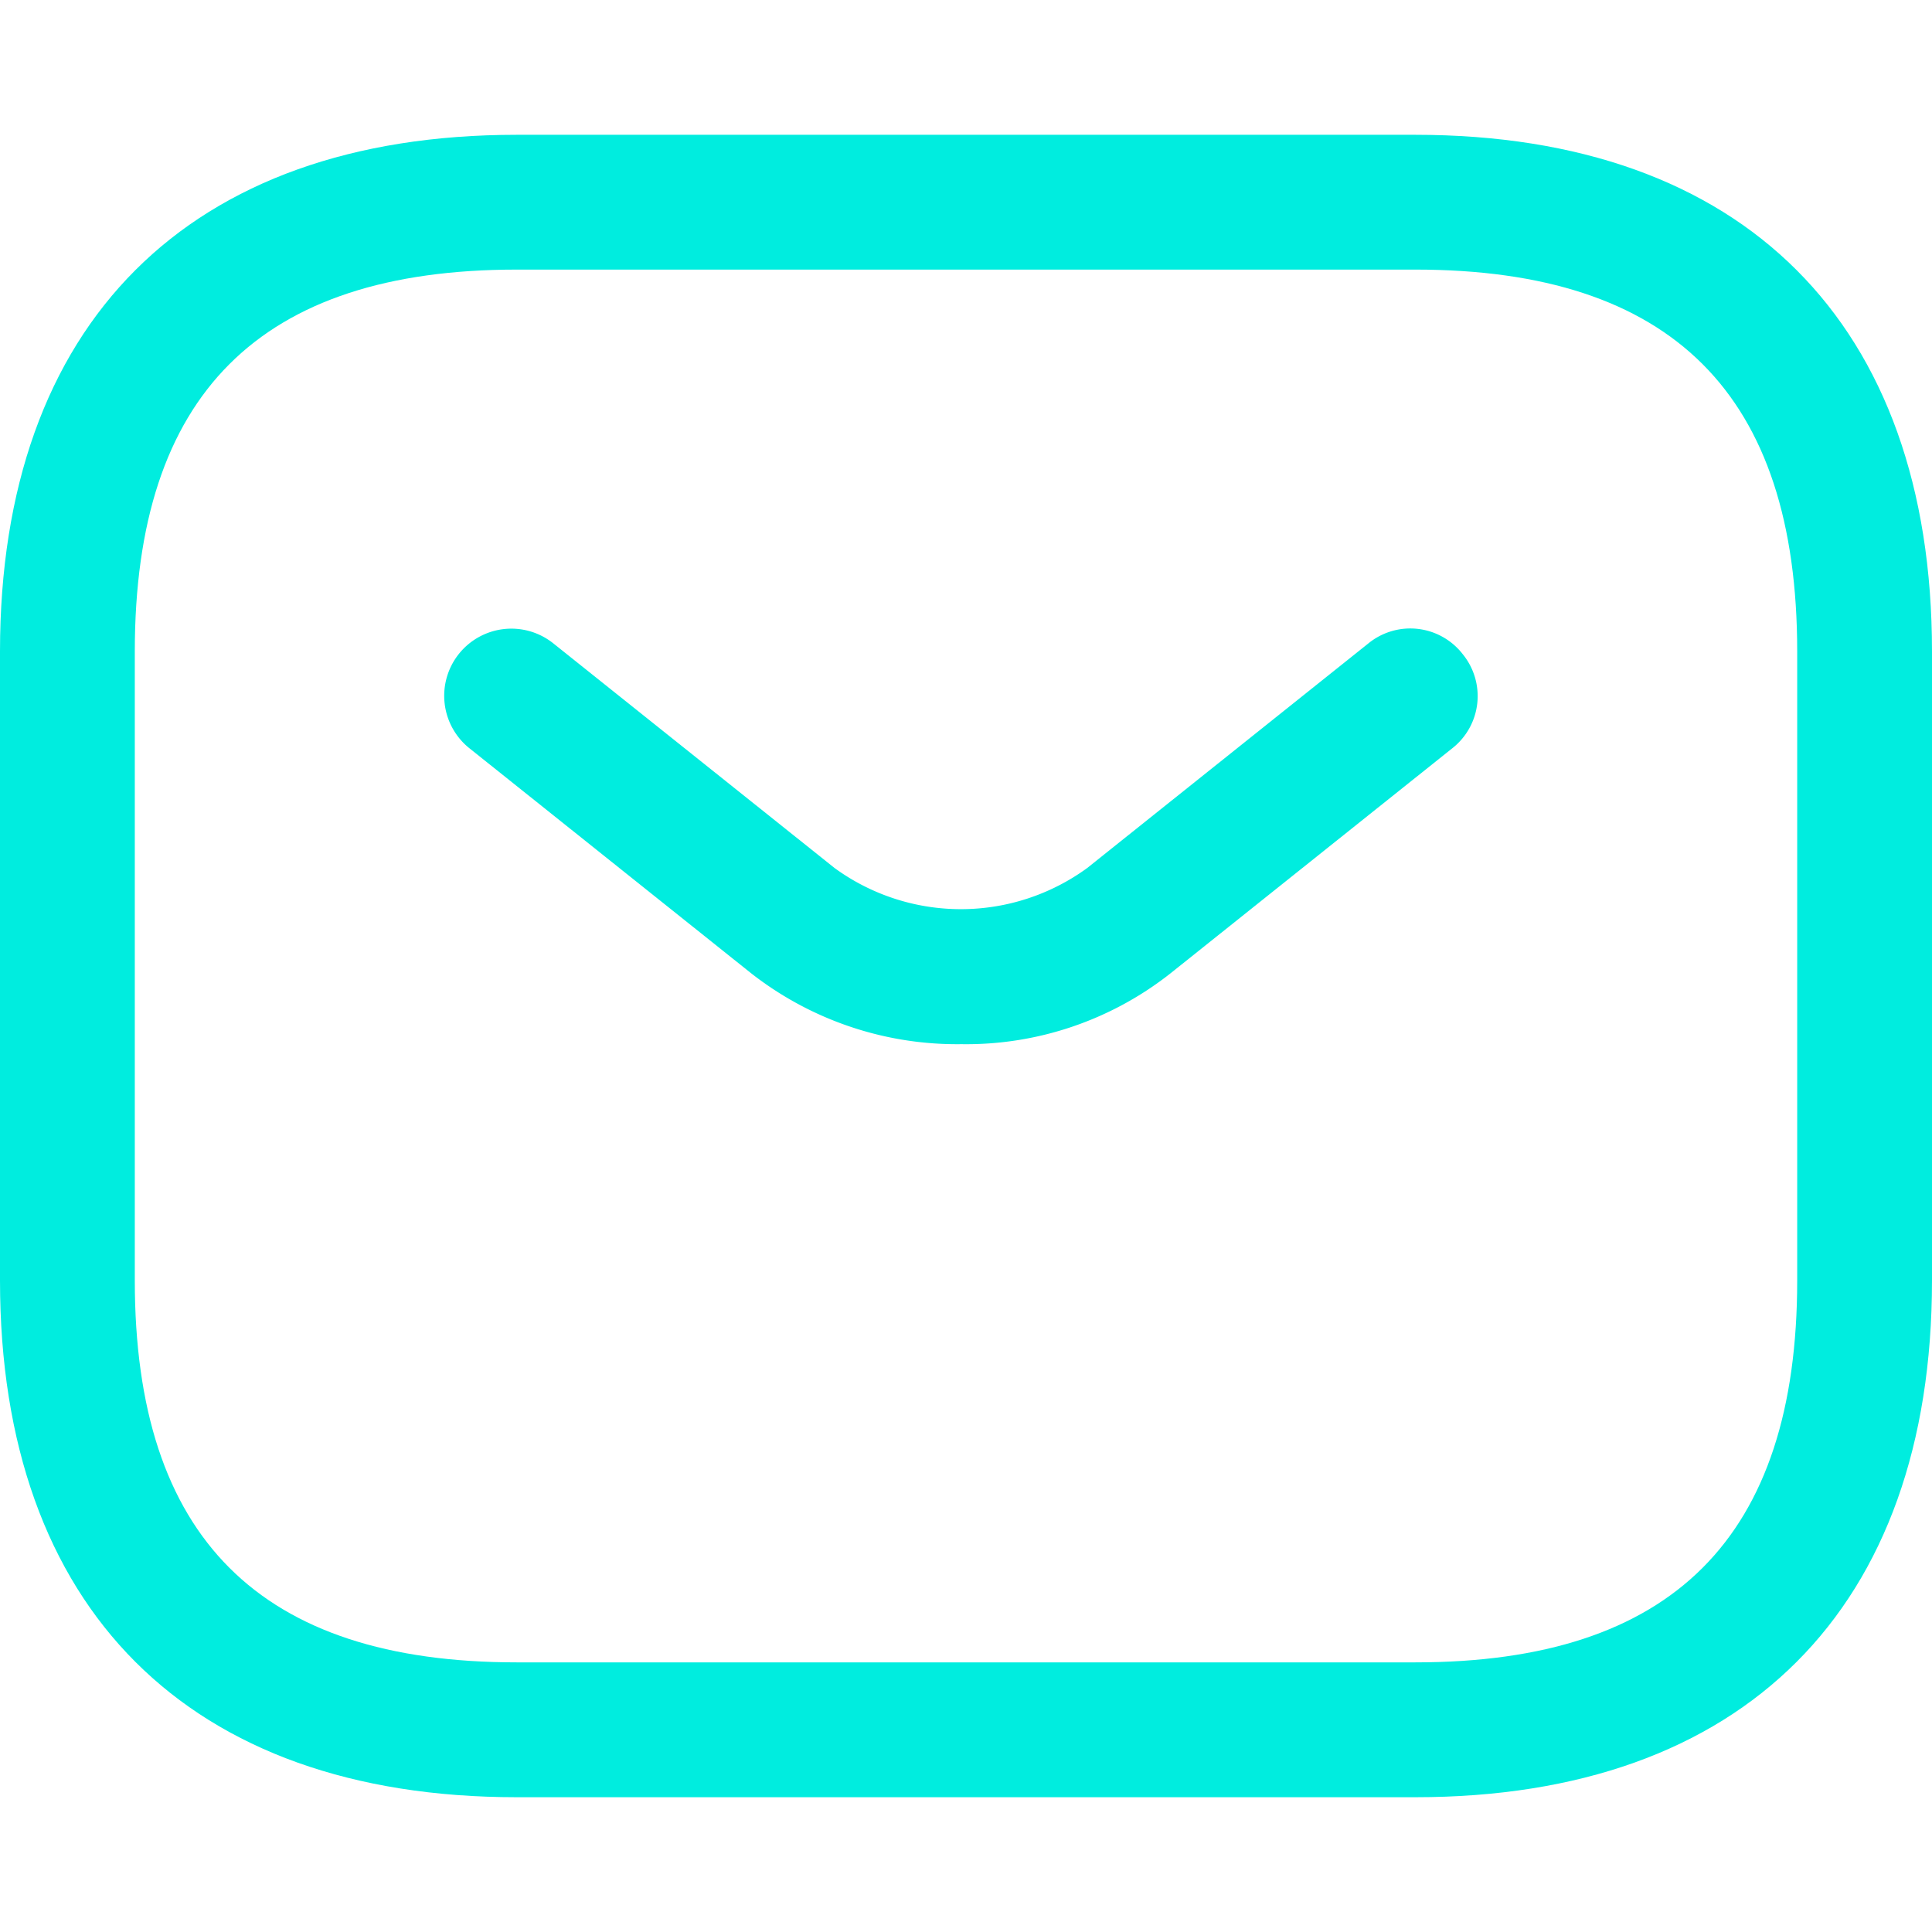 <svg xmlns="http://www.w3.org/2000/svg" xmlns:xlink="http://www.w3.org/1999/xlink" width="100" height="100" viewBox="0 0 100 100">
  <defs>
    <clipPath id="clip-email">
      <rect width="100" height="100"/>
    </clipPath>
  </defs>
  <g id="email" clip-path="url(#clip-email)">
    <path id="Vector" d="M73.256,86.047H26.744C9.767,86.047,0,76.279,0,59.3V26.744C0,9.767,9.767,0,26.744,0H73.256C90.233,0,100,9.767,100,26.744V59.3C100,76.279,90.233,86.047,73.256,86.047ZM26.744,6.977c-13.3,0-19.767,6.465-19.767,19.767V59.3c0,13.3,6.465,19.767,19.767,19.767H73.256c13.3,0,19.767-6.465,19.767-19.767V26.744c0-13.3-6.465-19.767-19.767-19.767Z" transform="translate(0 6.977)" fill="#00EDDF"/>
    <g id="Group_35" data-name="Group 35">
      <path id="Vector-2" data-name="Vector" d="M26.757,21.515a17.29,17.29,0,0,1-10.884-3.674L1.315,6.213A3.476,3.476,0,1,1,5.641.771L20.2,12.4a11.1,11.1,0,0,0,13.07,0L47.827.771a3.433,3.433,0,0,1,4.884.558,3.433,3.433,0,0,1-.558,4.884L37.594,17.841A17.069,17.069,0,0,1,26.757,21.515Z" transform="translate(23 32.531)" fill="#00EDDF"/>
    </g>
  </g>
</svg>
